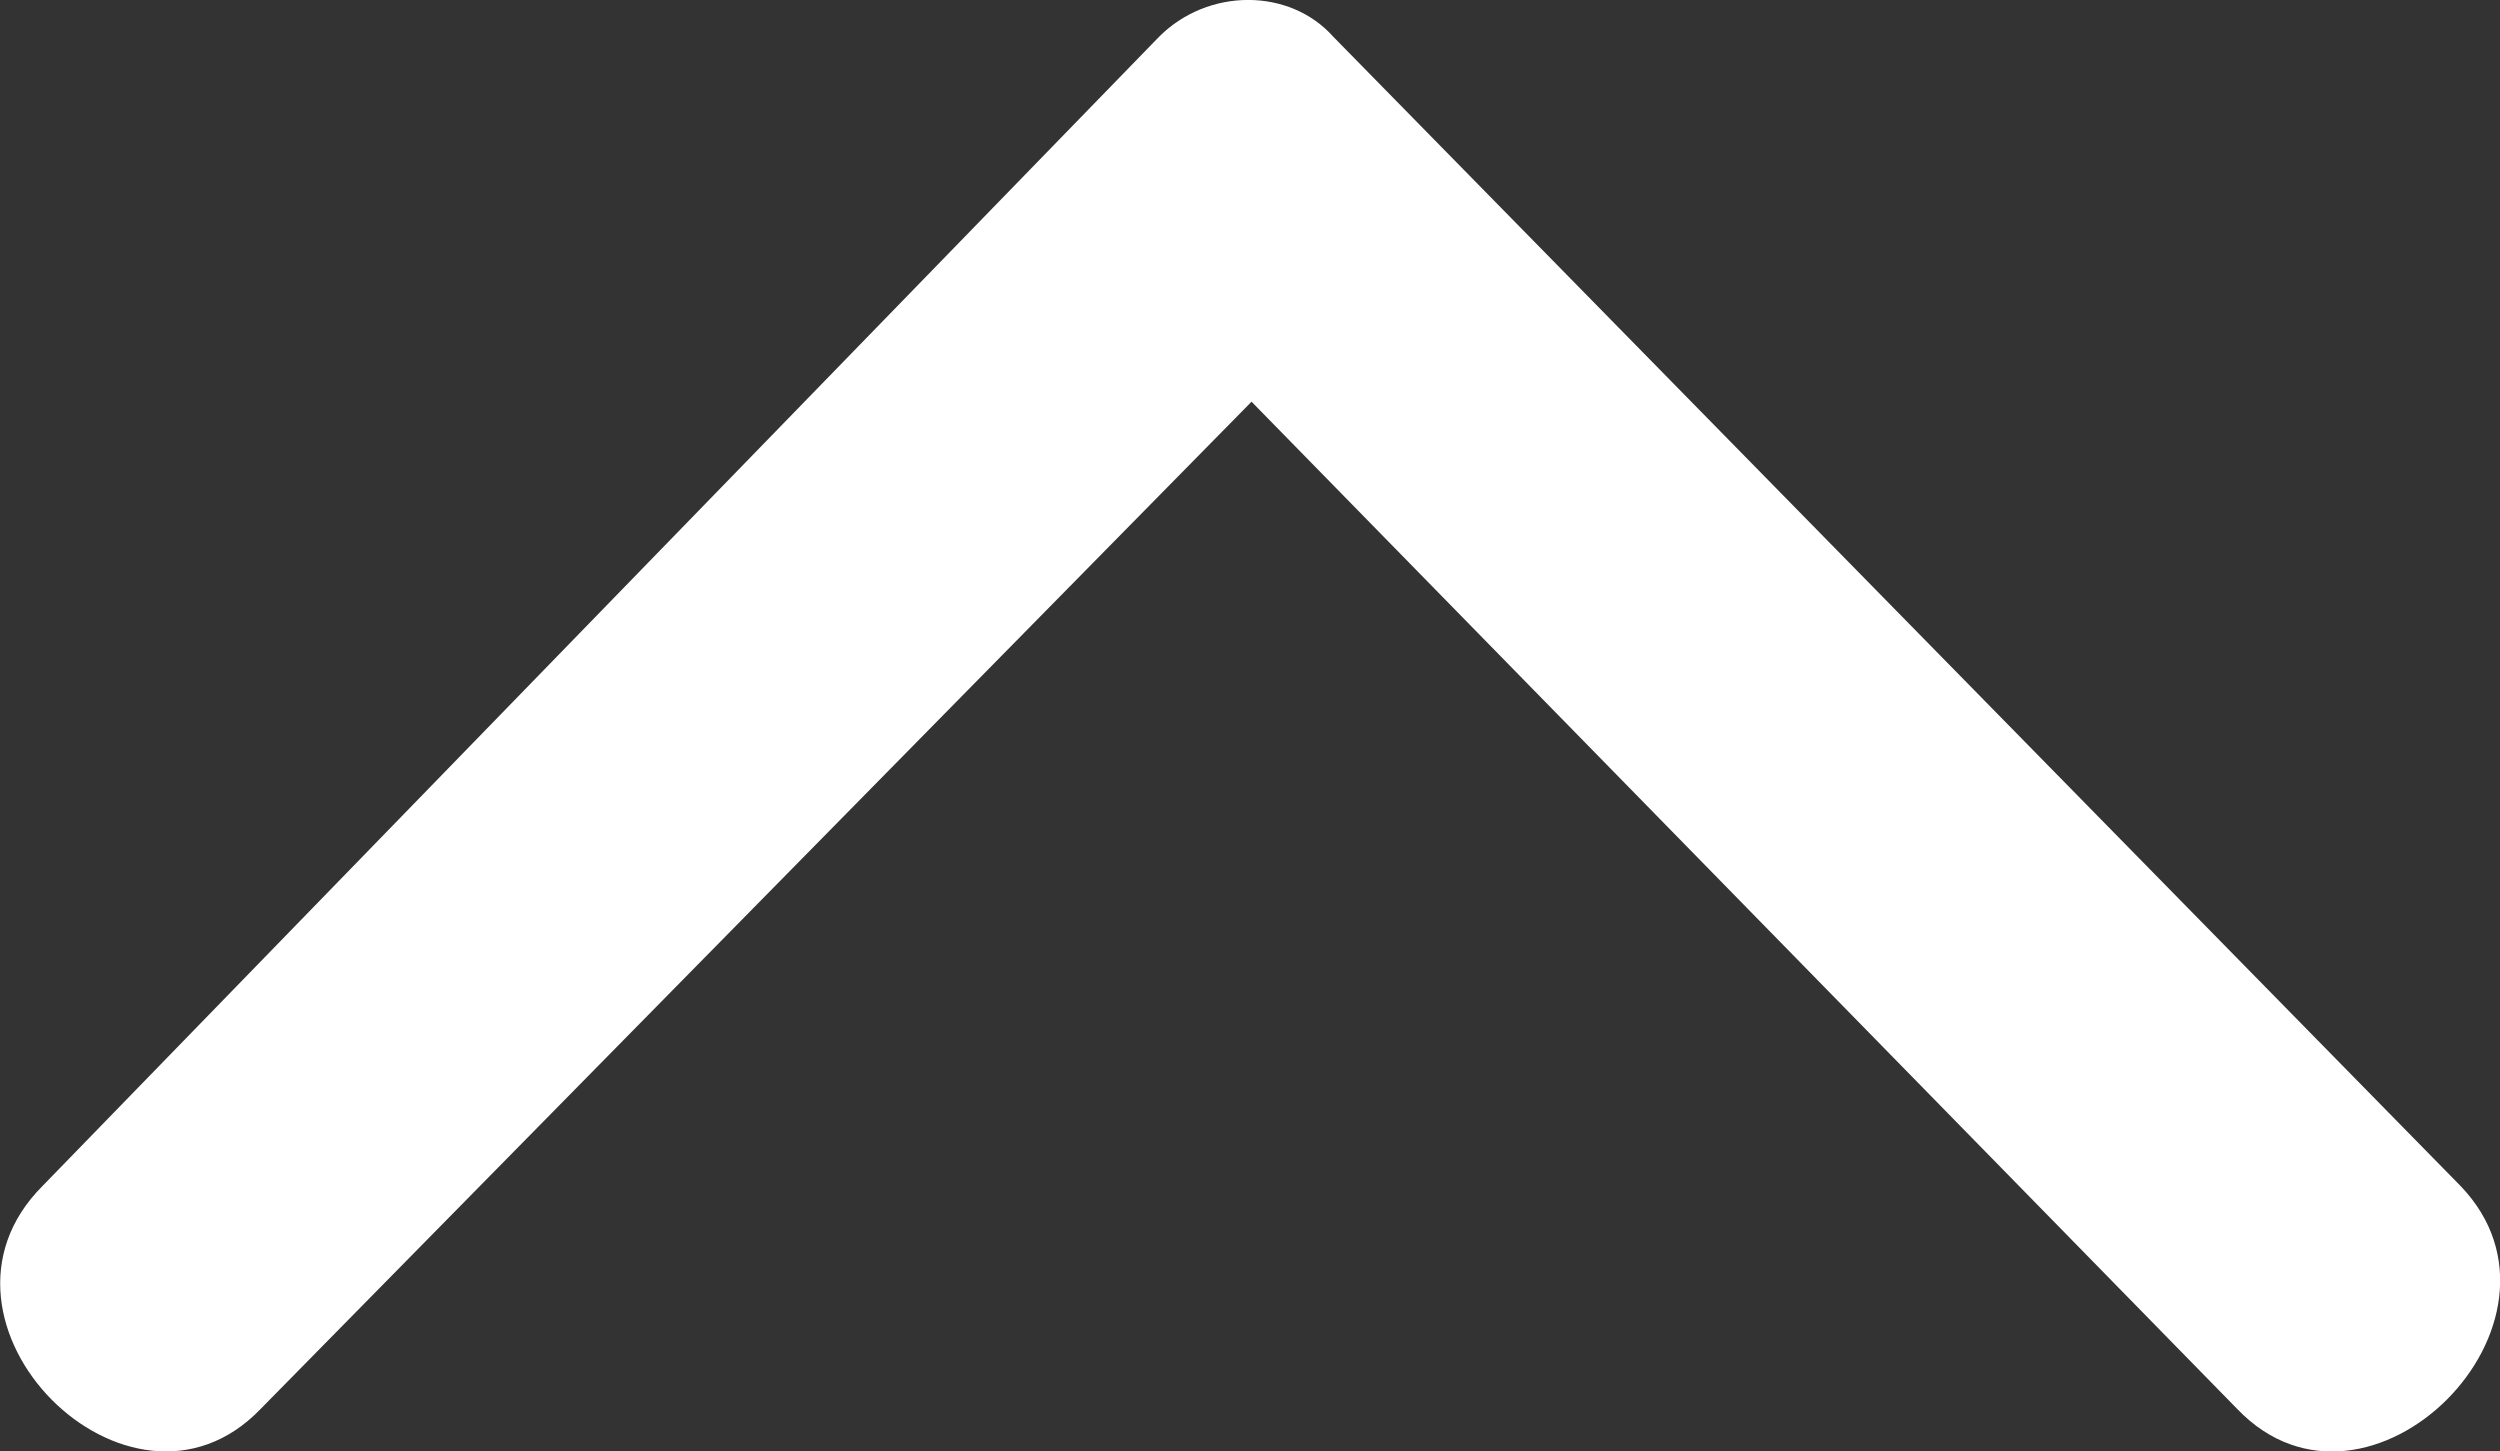 <?xml version="1.0" encoding="UTF-8"?>
<svg width="13.779px" height="8px" viewBox="0 0 13.779 8" version="1.1" xmlns="http://www.w3.org/2000/svg" xmlns:xlink="http://www.w3.org/1999/xlink">
    <rect x="0" y="0" width="13.779" height="8" fill="#333333" stroke="none"/>
    <title>icn-scroll-top</title>
    <g id="Symbols" stroke="none" stroke-width="1" fill="none" fill-rule="evenodd">
        <g id="footer" transform="translate(-1439, -31)" fill="#FFFFFF" fill-rule="nonzero">
            <g id="top" transform="translate(1422, 12)">
                <g id="icn-scroll-top" transform="translate(23.89, 23) rotate(180) translate(-23.89, -23)translate(17, 19)">
                    <path d="M1.449,0.234 L6.882,5.786 L12.344,0.234 C13.065,-0.516 14.295,0.714 13.545,1.464 L7.392,7.797 C7.122,8.068 6.672,8.068 6.431,7.797 L0.219,1.464 C-0.502,0.714 0.729,-0.517 1.449,0.234 L1.449,0.234 Z" id="Path"></path>
                </g>
            </g>
        </g>
    </g>
</svg>